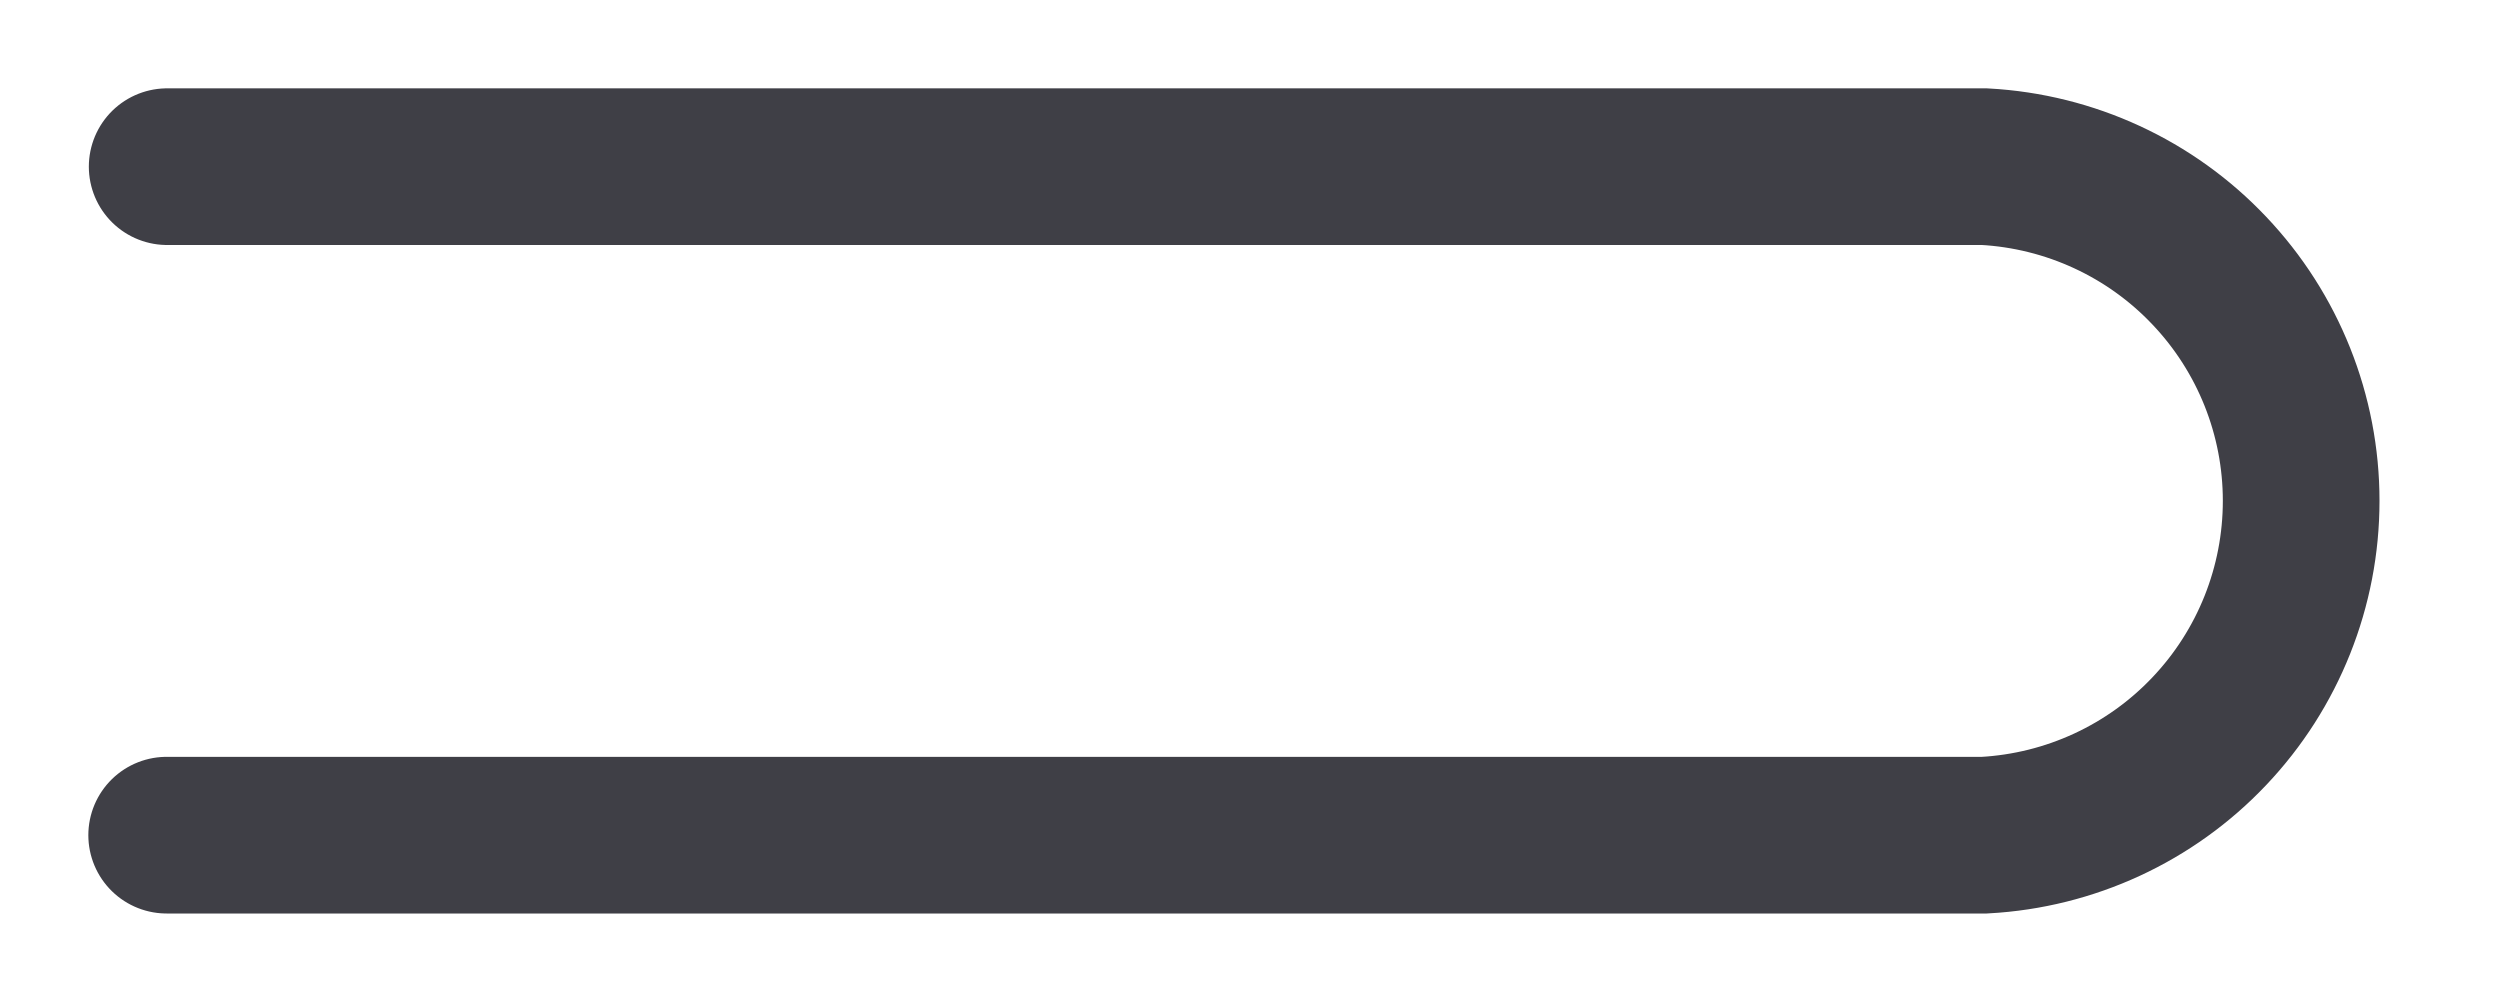 <?xml version="1.0" encoding="utf-8"?>
<svg xmlns="http://www.w3.org/2000/svg" fill="none" height="100%" overflow="visible" preserveAspectRatio="none" style="display: block;" viewBox="0 0 15 6" width="100%">
<path d="M1 5.011H11.907C12.42 4.983 12.903 4.76 13.256 4.387C13.61 4.014 13.807 3.519 13.807 3.005C13.807 2.491 13.61 1.997 13.256 1.624C12.903 1.251 12.42 1.028 11.907 1H1.003" id="Vector" stroke="#3F3F46" stroke-linecap="round" stroke-width="0.94"/>
</svg>